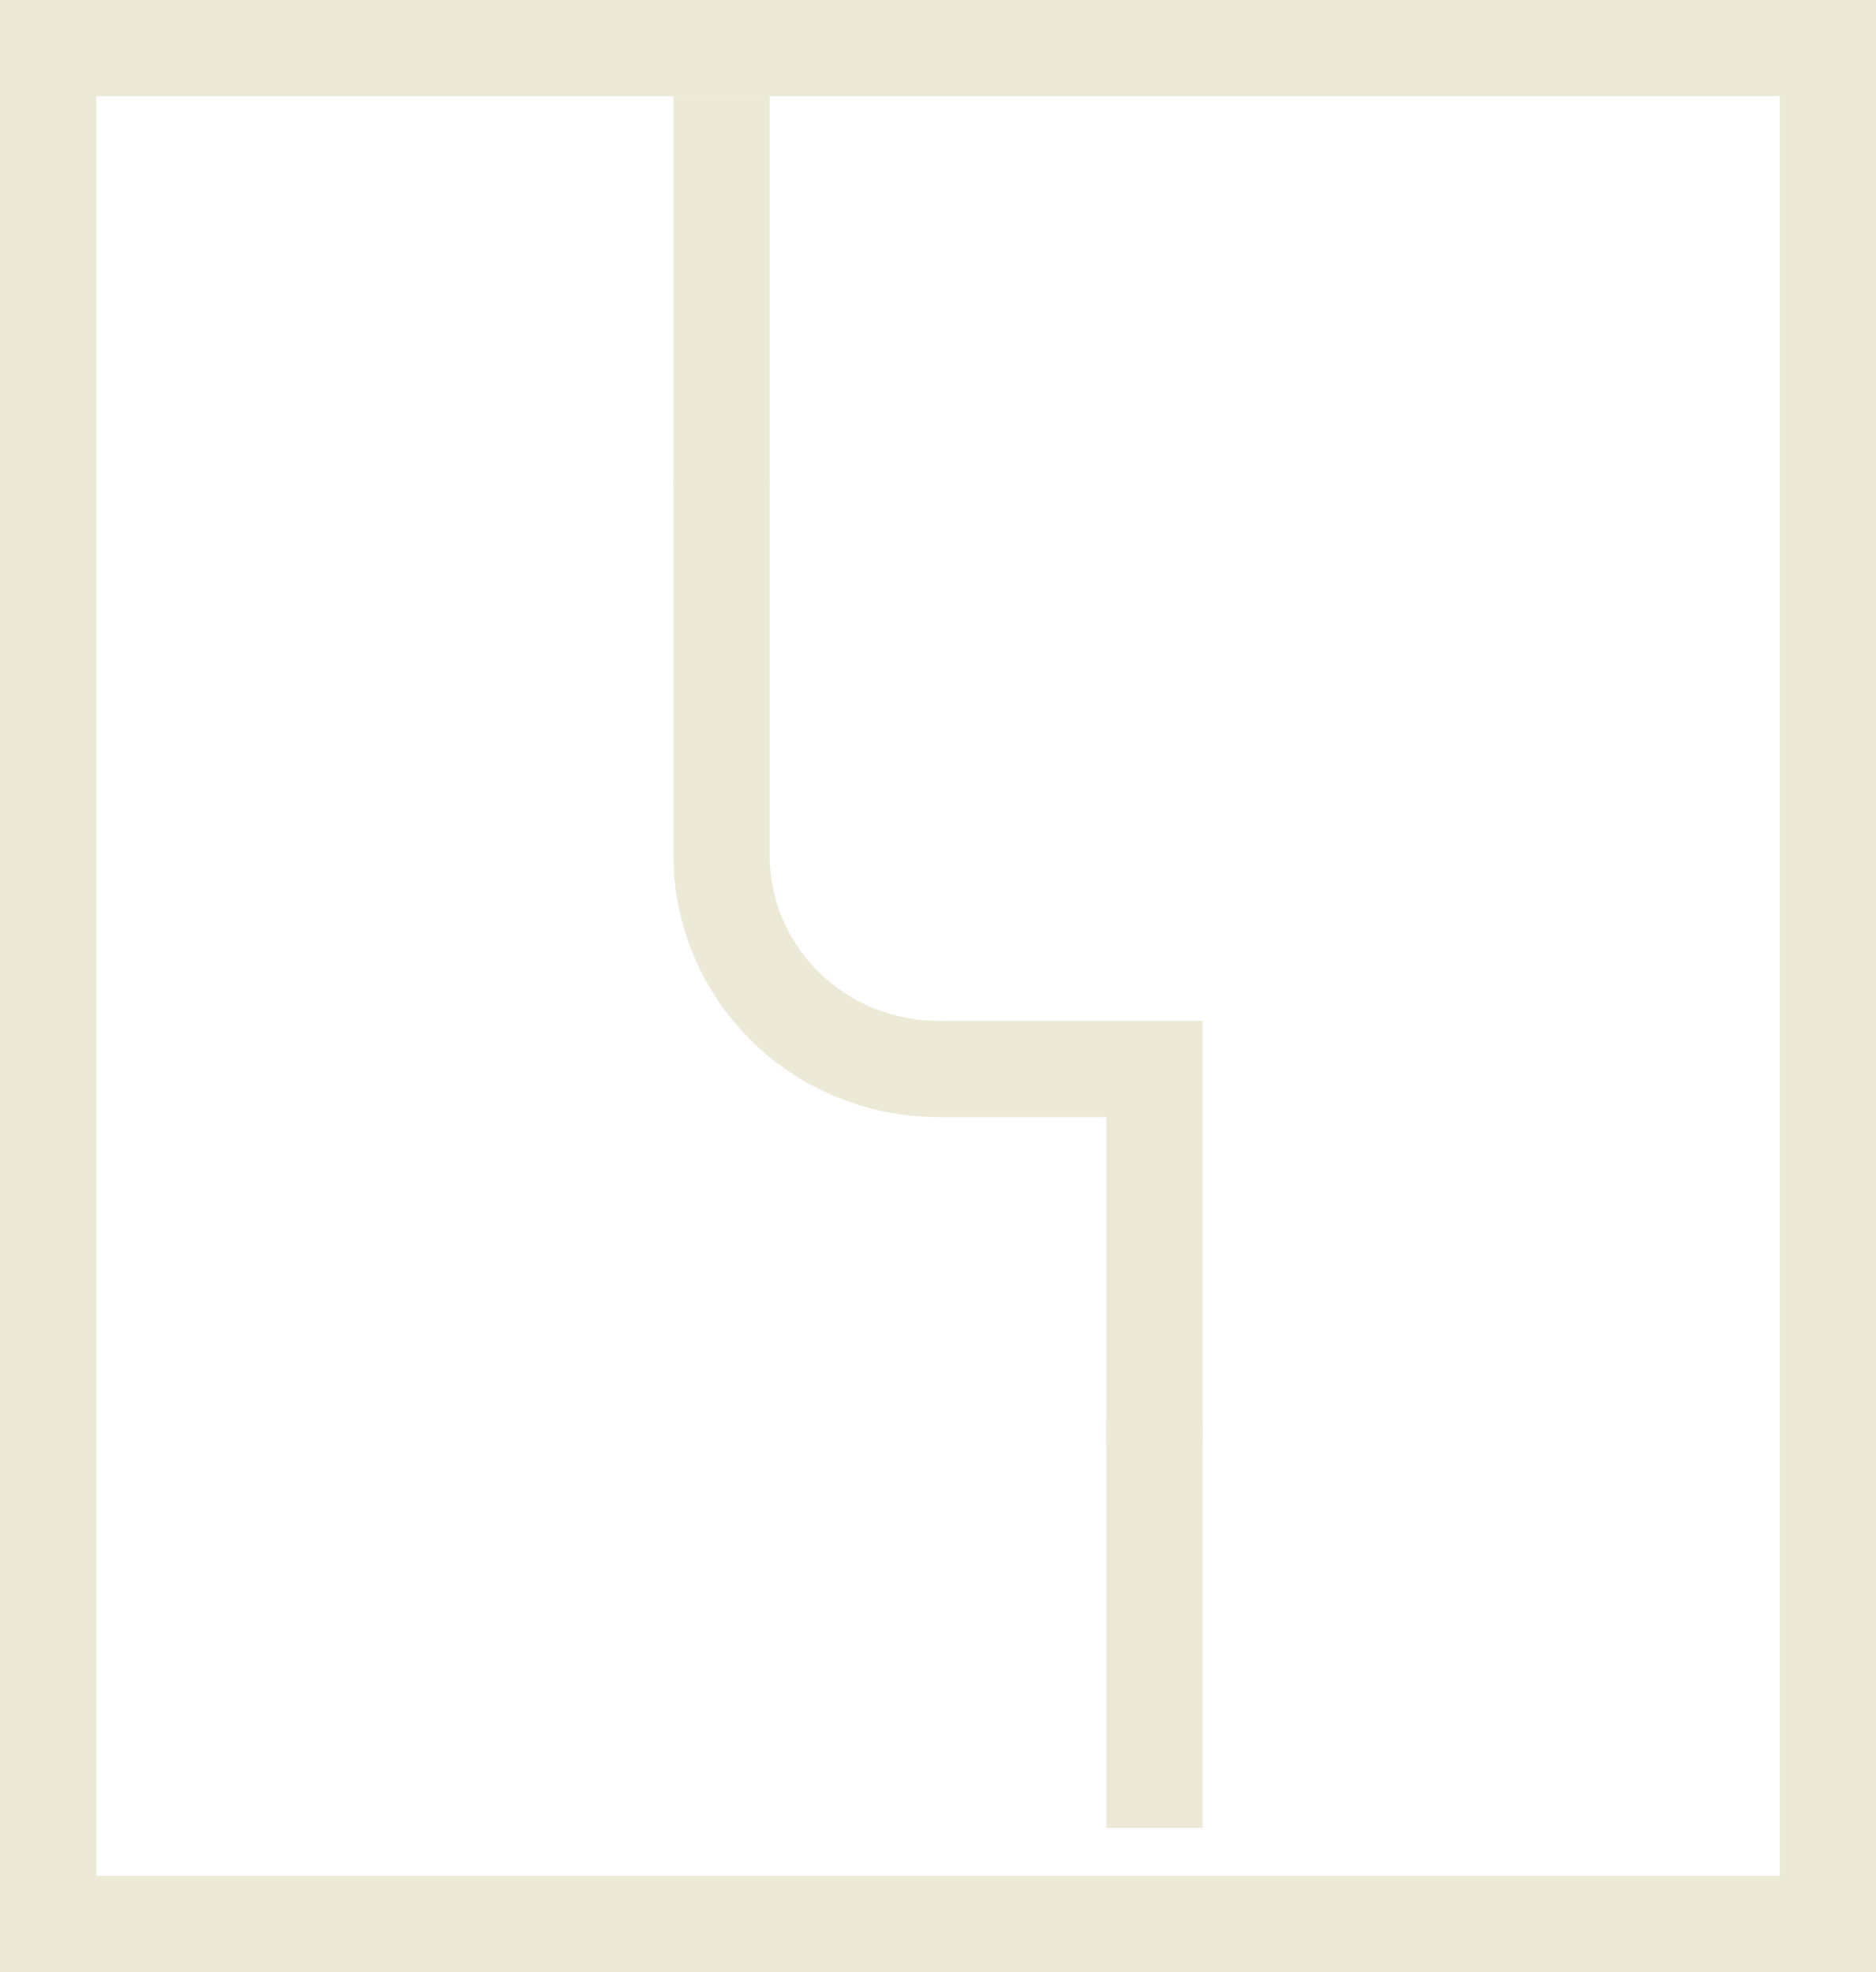 <?xml version="1.0" encoding="UTF-8"?> <svg xmlns="http://www.w3.org/2000/svg" width="39" height="41" viewBox="0 0 39 41" fill="none"> <path d="M15 10V17.778C15 18.956 15.474 20.087 16.318 20.921C17.162 21.754 18.306 22.222 19.5 22.222H24V30" stroke="#ECE9D7" stroke-width="2"></path> <path d="M15 10.043V2M24 29.575V38" stroke="#ECE9D7" stroke-width="2"></path> <path d="M1 40V1H38V40H1Z" stroke="#ECE9D7" stroke-width="2"></path> </svg> 
